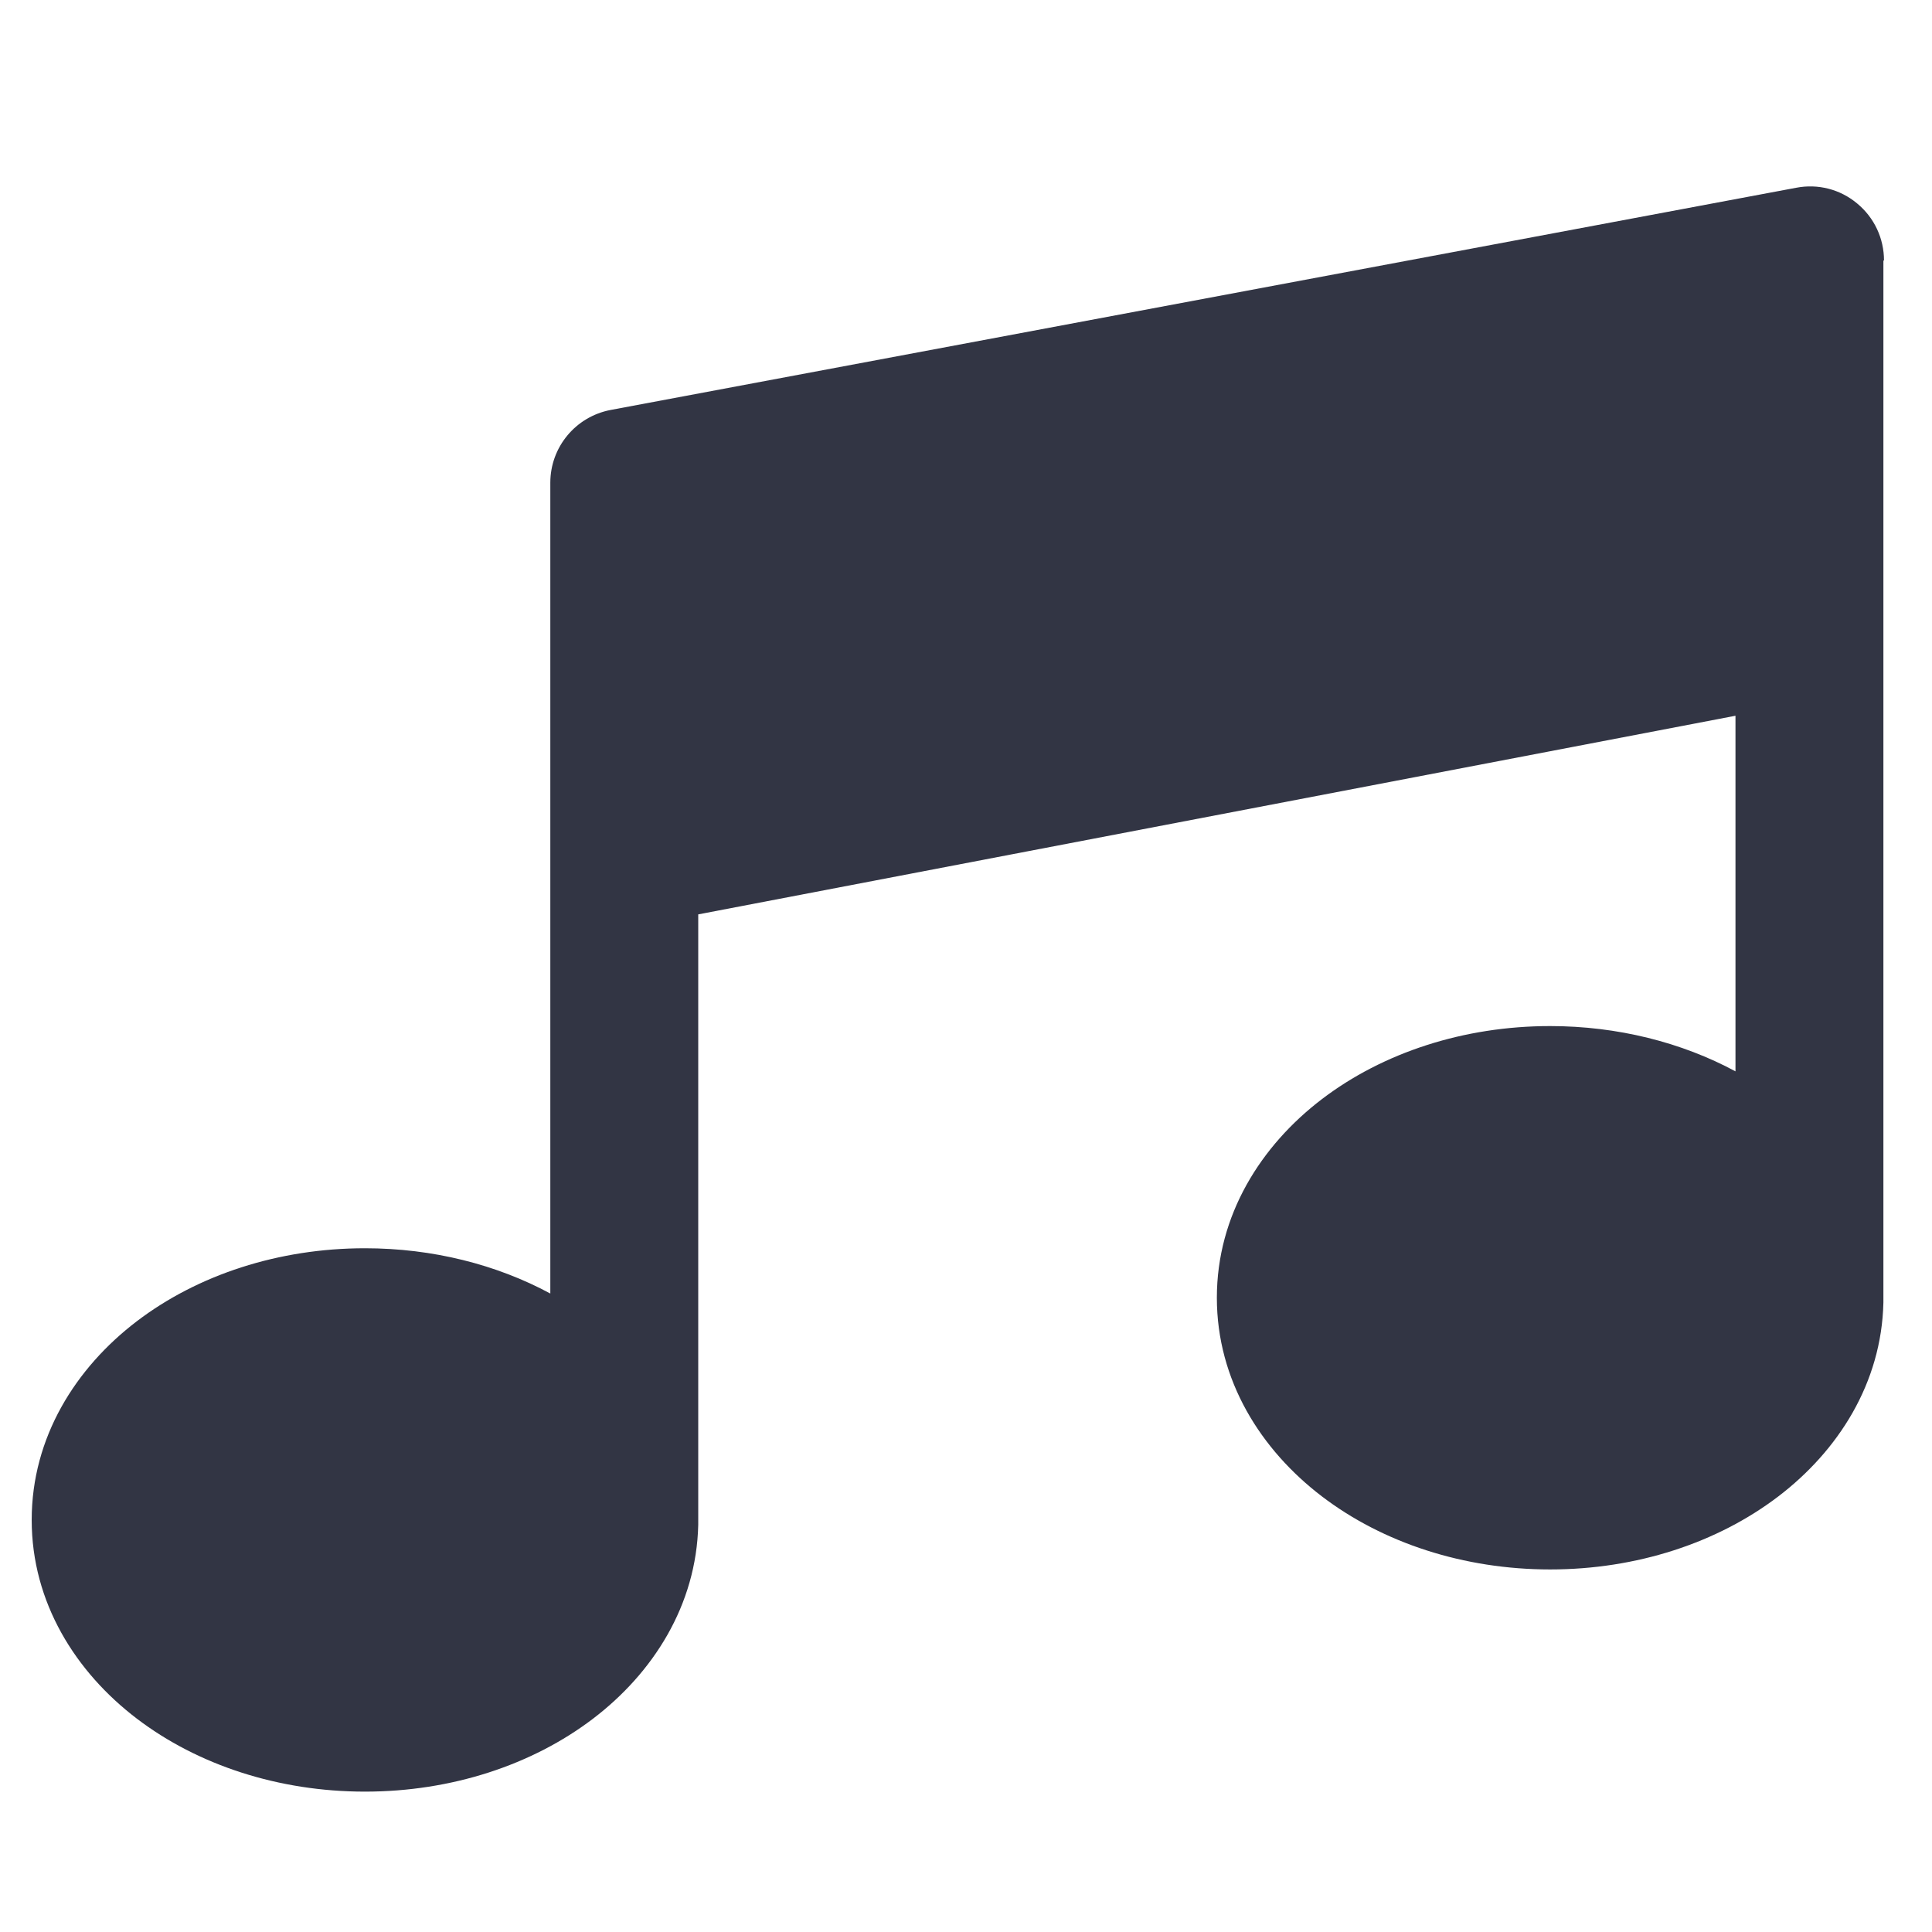 <?xml version="1.0" encoding="UTF-8"?>
<svg id="Layer_1" xmlns="http://www.w3.org/2000/svg" version="1.1" viewBox="0 0 64 64">
  <!-- Generator: Adobe Illustrator 29.3.1, SVG Export Plug-In . SVG Version: 2.1.0 Build 151)  -->
  <defs>
    <style>
      .st0 {
        fill: #323544;
      }
    </style>
  </defs>
  <path class="st0" d="M62.41,8.63c0-.73-.32-1.42-.89-1.89-.56-.47-1.3-.66-2.02-.52l-39.27,7.36c-1.16.22-2,1.23-2,2.41v12.22s0,.06,0,.09v14.55c-1.78-.96-3.9-1.5-6.14-1.5-2.86,0-5.54.88-7.56,2.42-2.02,1.54-3.48,3.84-3.48,6.58s1.46,5.04,3.48,6.58c2.02,1.54,4.7,2.42,7.56,2.42s5.54-.88,7.56-2.42c1.98-1.51,3.42-3.75,3.48-6.42,0-.03,0-.06,0-.09v-20.13l34.36-6.58v11.78c-1.78-.96-3.91-1.5-6.14-1.5-2.86,0-5.54.88-7.56,2.42-2.02,1.54-3.48,3.84-3.48,6.58s1.46,5.04,3.48,6.58c2.02,1.54,4.7,2.42,7.56,2.42s5.54-.88,7.56-2.42c1.98-1.51,3.42-3.75,3.48-6.42,0-.03,0-.06,0-.09V8.63Z"/>
</svg>